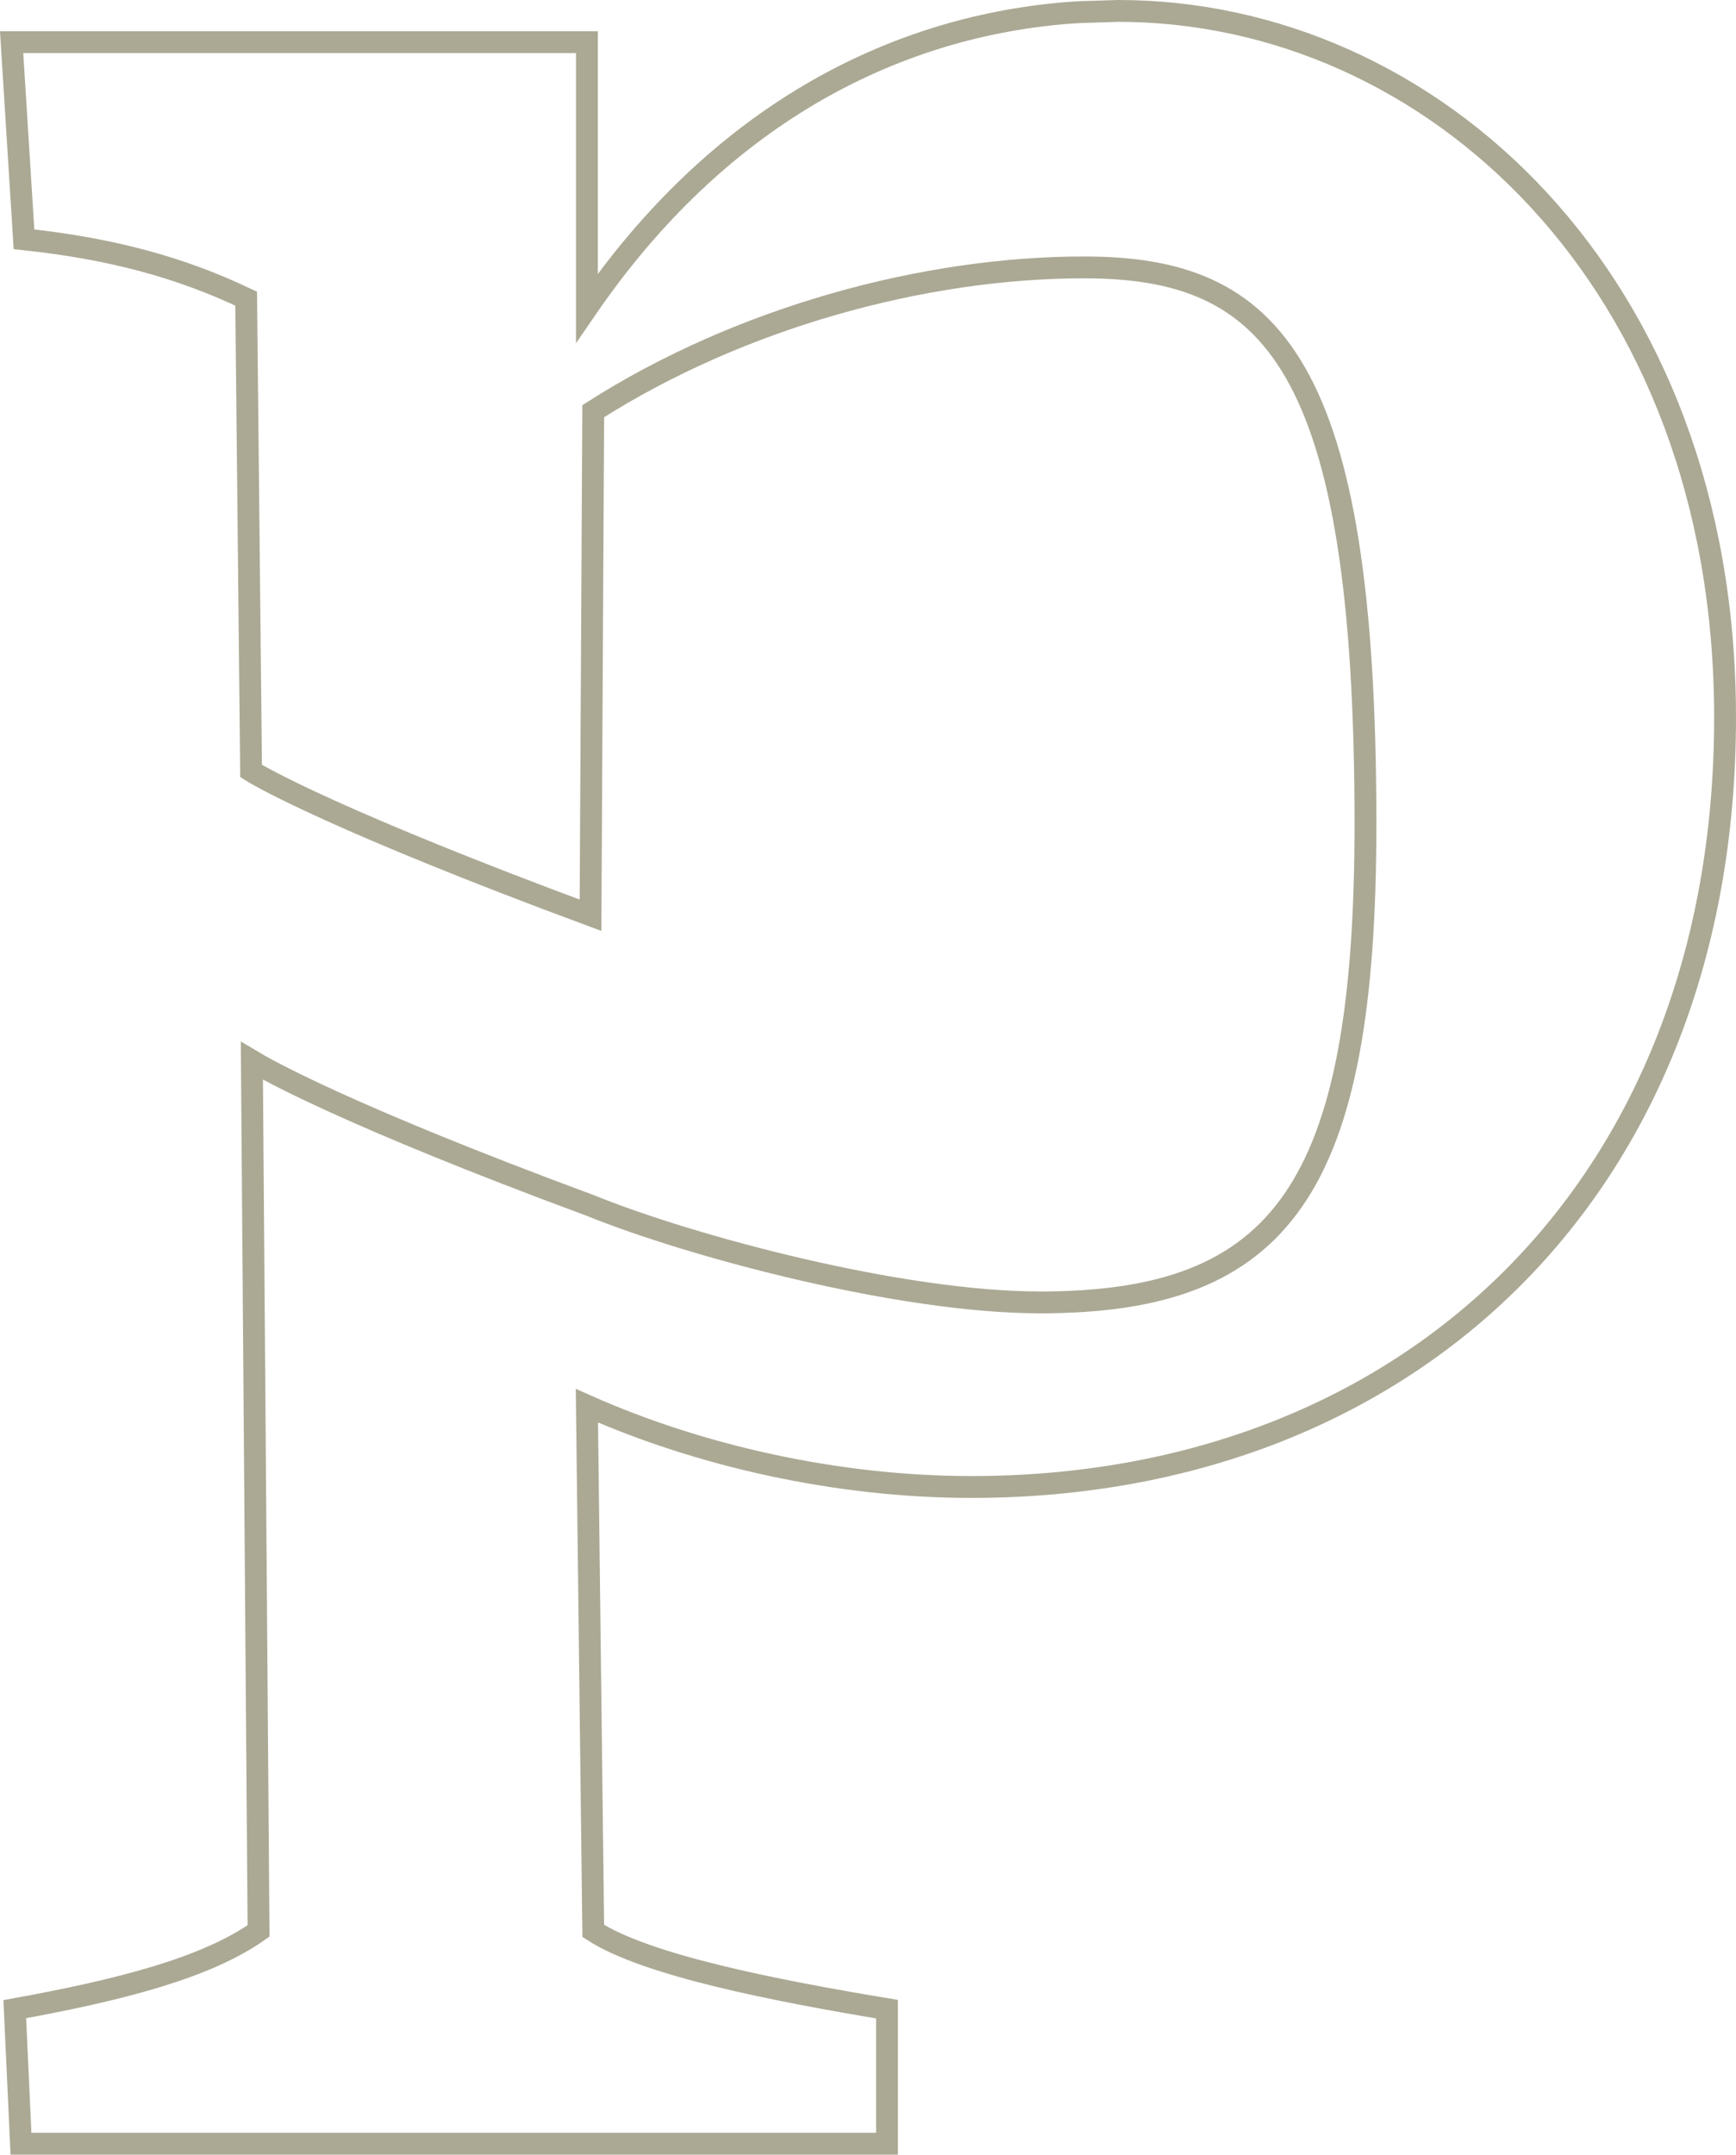 <svg xmlns="http://www.w3.org/2000/svg" xmlns:xlink="http://www.w3.org/1999/xlink" xml:space="preserve" width="28.046mm" height="34.806mm" style="shape-rendering:geometricPrecision; text-rendering:geometricPrecision; image-rendering:optimizeQuality; fill-rule:evenodd; clip-rule:evenodd" viewBox="0 0 692.06 858.86"> <defs>  <style type="text/css">   <![CDATA[    .str0 {stroke:#ABA994;stroke-width:8.71;stroke-miterlimit:10}    .fil0 {fill:none;fill-rule:nonzero}   ]]>  </style> </defs> <g id="Camada_x0020_1">    <path class="fil0 str0" d="M687.7 286.07c0,187.01 -125.9,306.64 -300.44,306.64 -53.59,0 -108.44,-12.46 -153.29,-32.39l2.53 209.34c21.19,13.73 72.25,23.73 117.1,31.19l0 53.65 -345.24 0 -2.47 -53.65c41.06,-7.46 75.98,-16.19 97.18,-31.19l-2.66 -346.82c5.38,3.23 37.71,21.7 134.82,57.63 39.86,16.2 123.37,38.66 179.48,38.66 95.97,0 129.63,-44.86 129.63,-190.69 0,-184.47 -37.39,-221.86 -112.17,-221.86 -63.58,0 -137.1,19.92 -195.68,57.31l-1.08 200.93c-99.32,-36.82 -131.02,-54.78 -135.32,-57.51l-1.96 -188.27c-26.19,-12.46 -53.58,-19.93 -88.57,-23.67l-4.93 -78.57 229.34 0 0 105.97c52.07,-75.78 120.58,-111.59 190.55,-117.54 2.28,-0.19 4.49,-0.31 6.77,-0.44 0.06,0 0.13,-0.07 0.19,0l14.36 -0.44c124.69,0 241.86,107.24 241.86,281.72z"></path> </g></svg>